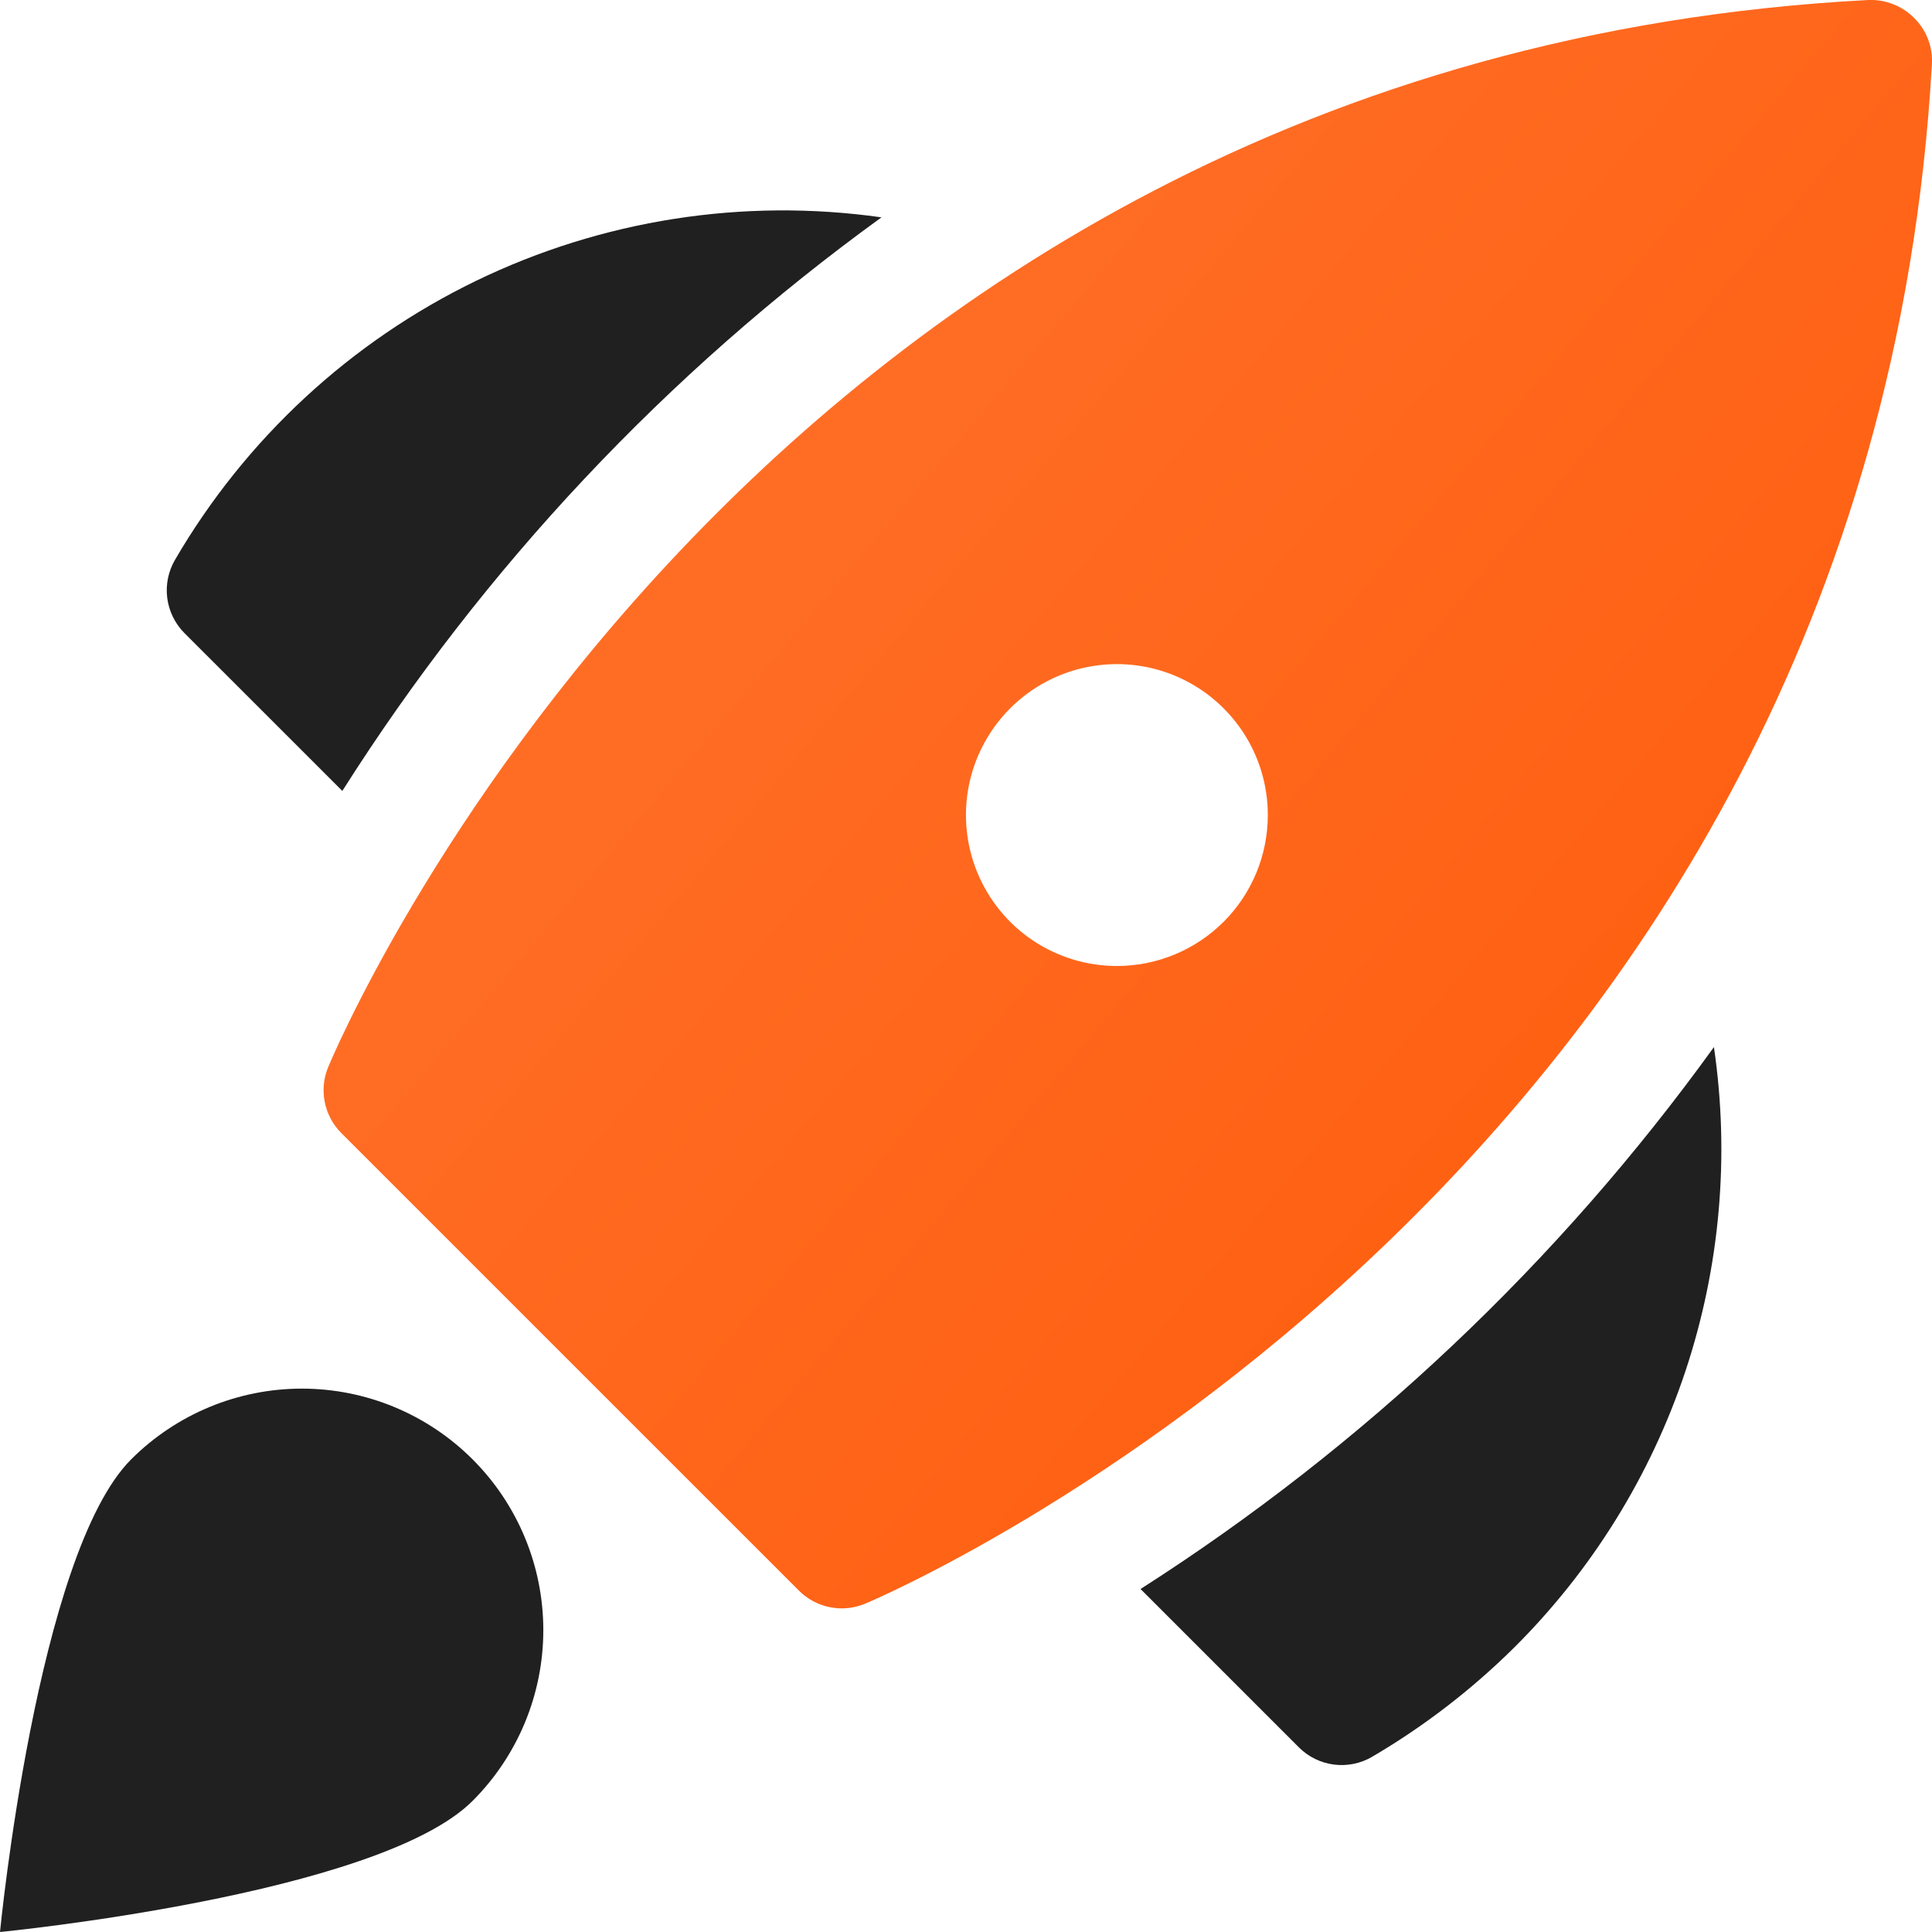 <svg width="32" height="32" viewBox="0 0 32 32" fill="none" xmlns="http://www.w3.org/2000/svg">
<g clip-path="url(#clip0_3476_67078)">
<path d="M14.6 3.6C12.308 3.275 9.97 3.642 7.886 4.651C5.802 5.661 4.067 7.269 2.9 9.27C2.788 9.461 2.742 9.684 2.77 9.904C2.798 10.123 2.898 10.328 3.054 10.485L5.67 13.1C8.018 9.396 11.048 6.172 14.6 3.6Z" fill="#202020"/>
<path d="M18.891 26.319L21.514 28.942C21.671 29.099 21.875 29.199 22.095 29.227C22.315 29.255 22.539 29.209 22.73 29.096C23.582 28.596 24.369 27.991 25.072 27.296C26.365 26.012 27.338 24.443 27.915 22.714C28.49 20.985 28.652 19.145 28.388 17.343C25.816 20.907 22.594 23.952 18.891 26.319Z" fill="#202020"/>
<path d="M31.707 0.3C31.608 0.2 31.489 0.121 31.358 0.07C31.227 0.018 31.087 -0.006 30.946 -0C12.359 0.972 5.499 17.519 5.431 17.686C5.358 17.868 5.34 18.067 5.38 18.259C5.419 18.451 5.514 18.627 5.652 18.766L13.234 26.347C13.374 26.486 13.551 26.581 13.744 26.62C13.938 26.659 14.138 26.64 14.32 26.566C14.486 26.5 30.947 19.558 31.999 1.058C32.007 0.918 31.984 0.778 31.934 0.648C31.884 0.517 31.806 0.399 31.707 0.3ZM18.499 16C18.005 16 17.522 15.853 17.11 15.579C16.699 15.304 16.379 14.913 16.19 14.457C16 14 15.951 13.497 16.047 13.012C16.144 12.527 16.382 12.082 16.732 11.732C17.081 11.382 17.527 11.144 18.012 11.048C18.497 10.951 18.999 11.001 19.456 11.19C19.913 11.379 20.303 11.7 20.578 12.111C20.853 12.522 20.999 13.005 20.999 13.5C20.999 14.163 20.736 14.799 20.267 15.268C19.798 15.736 19.163 16 18.499 16Z" fill="url(#paint0_linear_3476_67078)"/>
<path d="M7.828 24.172C8.578 24.922 8.999 25.939 8.999 27C8.999 28.06 8.578 29.078 7.828 29.828C6.266 31.391 0 32 0 32C0 32 0.609 25.734 2.172 24.172C2.922 23.422 3.939 23 5 23C6.061 23 7.078 23.422 7.828 24.172Z" fill="#202020"/>
</g>
<defs>
<linearGradient id="paint0_linear_3476_67078" x1="5.359" y1="-0.001" x2="34.037" y2="24.23" gradientUnits="userSpaceOnUse">
<stop stop-color="#FF7531"/>
<stop offset="1" stop-color="#FF5907"/>
</linearGradient>
<clipPath id="clip0_3476_67078">
<rect width="32" height="32" fill="white"/>
</clipPath>
</defs>
</svg>
